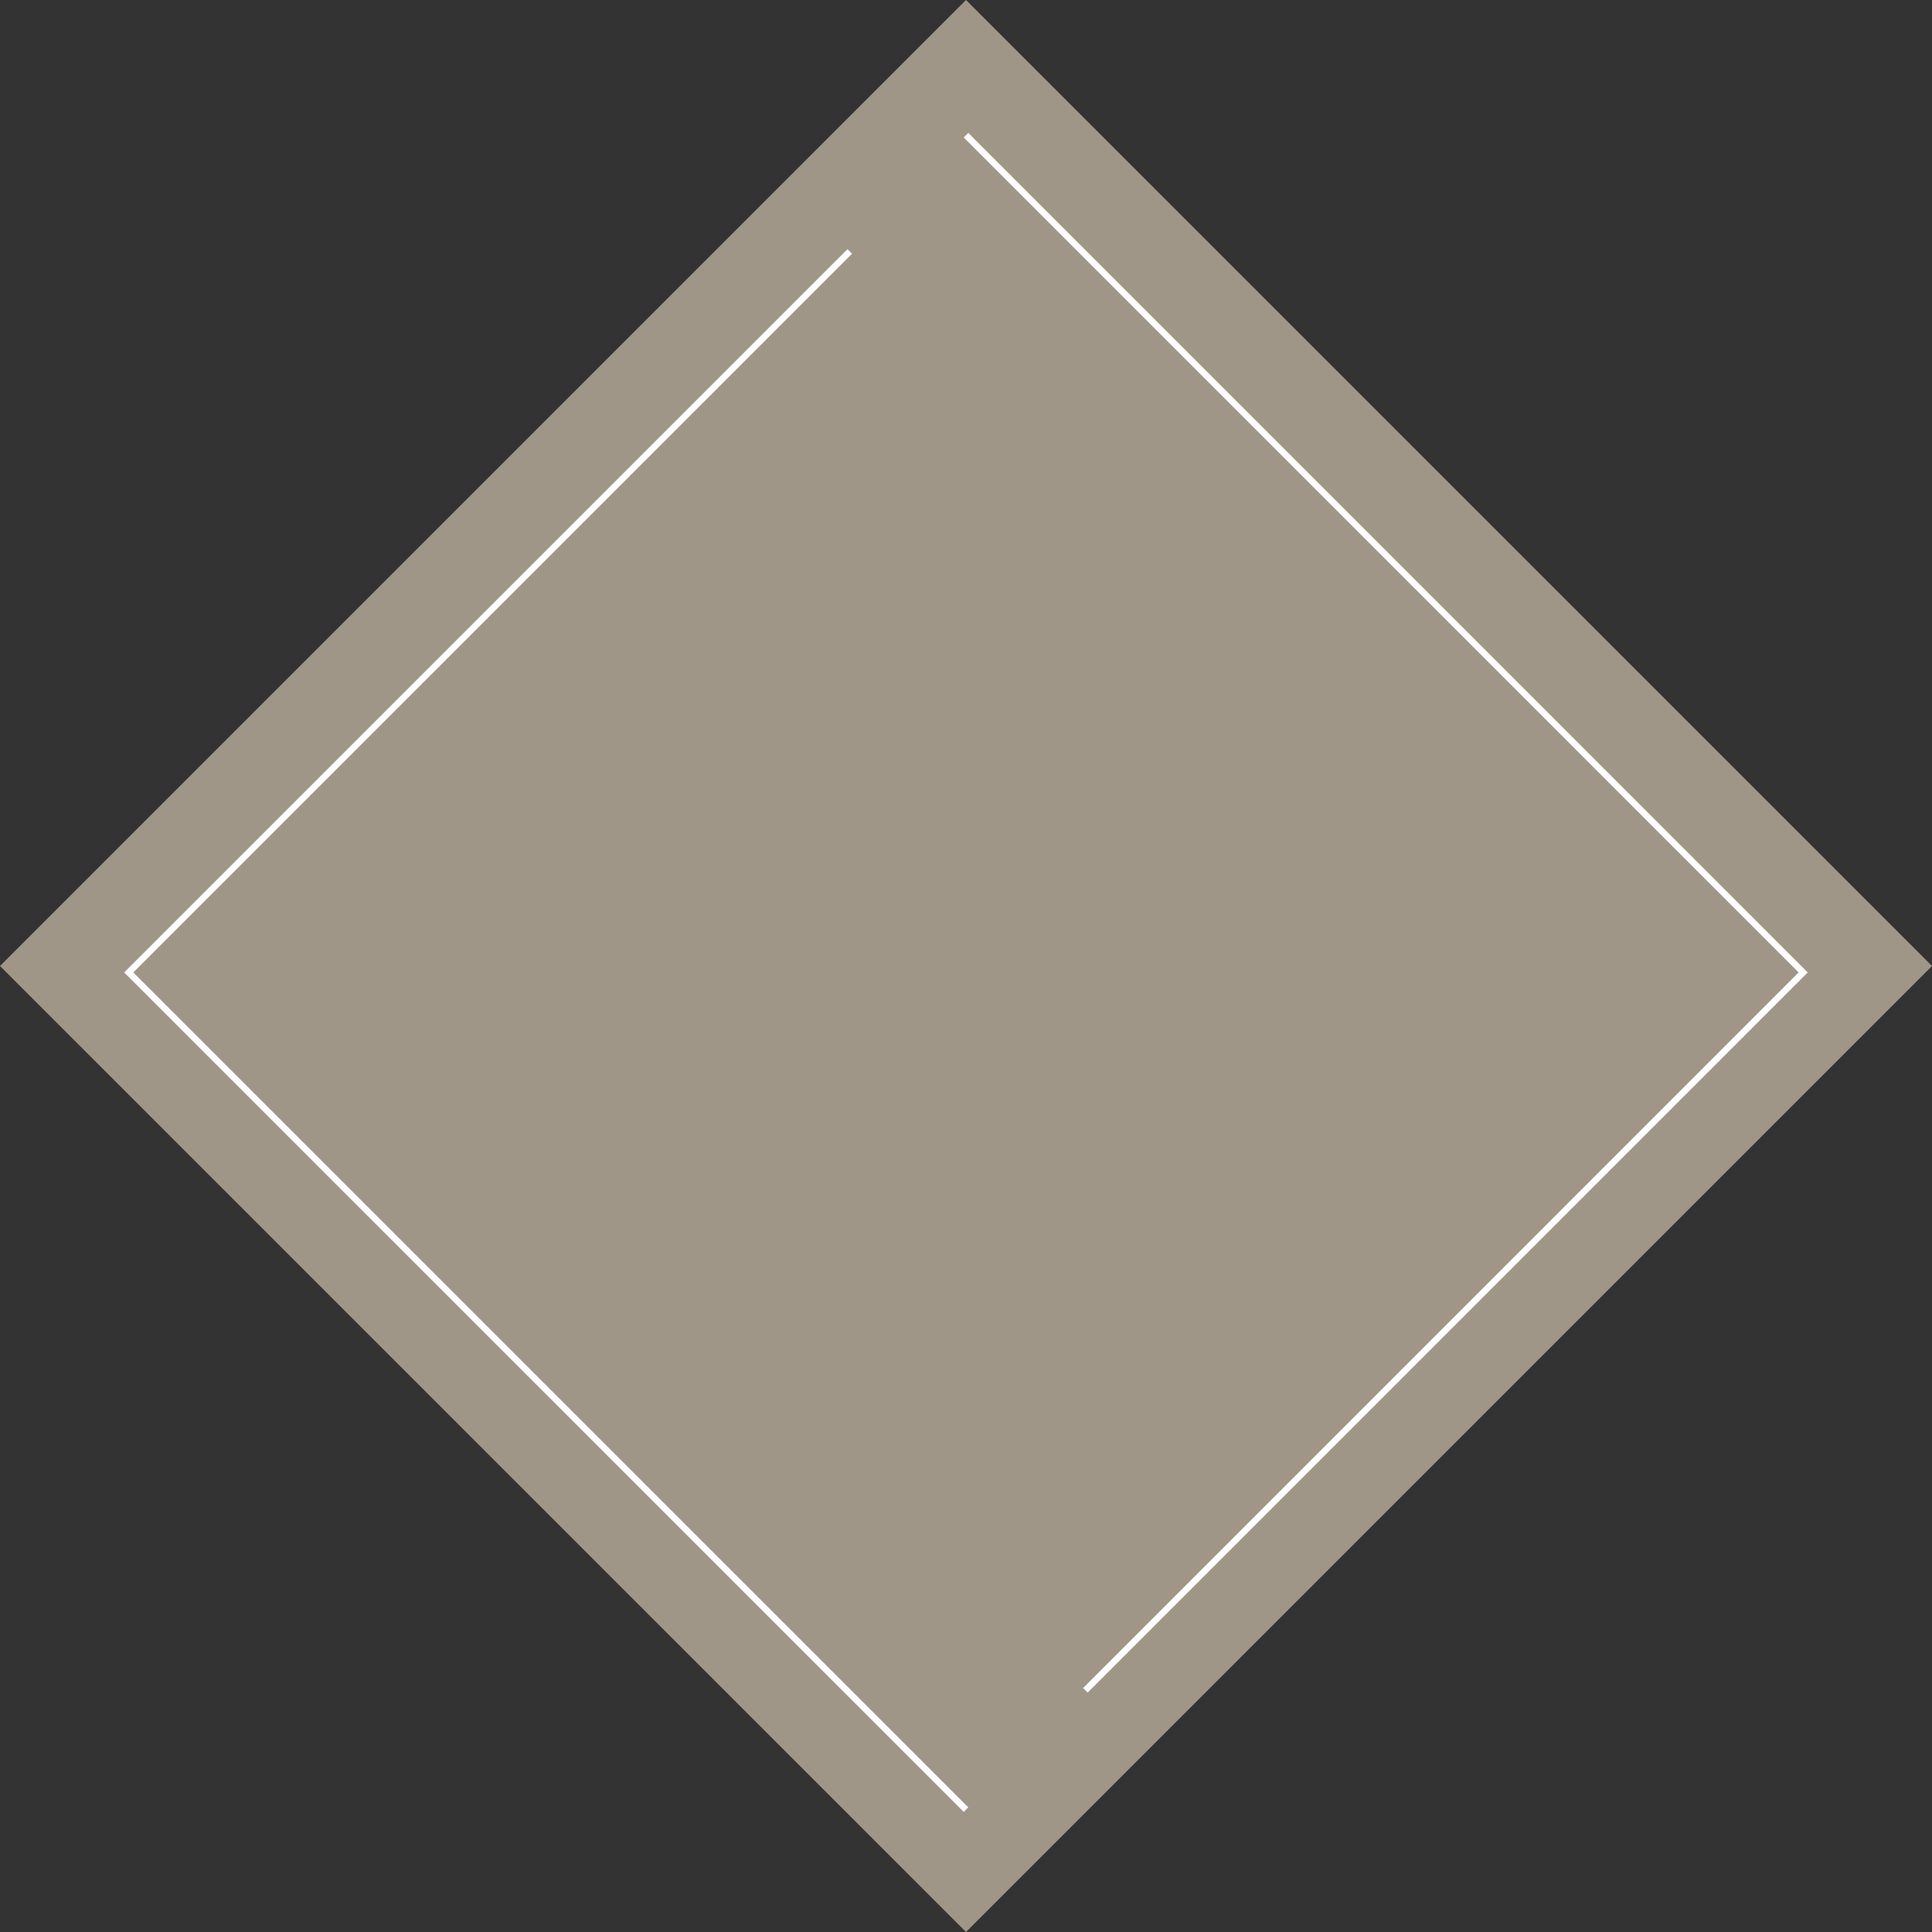 <svg id="bg_index_feature05.svg" xmlns="http://www.w3.org/2000/svg" width="300" height="300" viewBox="0 0 300 300">
  <rect x="0" y="0" width="300" height="300" fill="#333333" stroke="none"/>
  <defs>
    <style>
      .cls-1 {
        fill: #bcaf9c;
        opacity: 0.8;
      }

      .cls-1, .cls-2 {
        fill-rule: evenodd;
      }

      .cls-2 {
        fill: none;
        stroke: #fff;
        stroke-width: 1px;
      }
    </style>
  </defs>
  <path id="長方形_567" data-name="長方形 567" class="cls-1" d="M1508,4620l150,150-150,150-150-150Z" transform="translate(-1358 -4620)"/>
  <path id="長方形_567-2" data-name="長方形 567" class="cls-2" d="M1508,4901l-130.01-130,111.96-111.96m18.05-18.05L1638,4771s-75.55,75.56-111.46,111.47" transform="translate(-1358 -4620)"/>
</svg>
